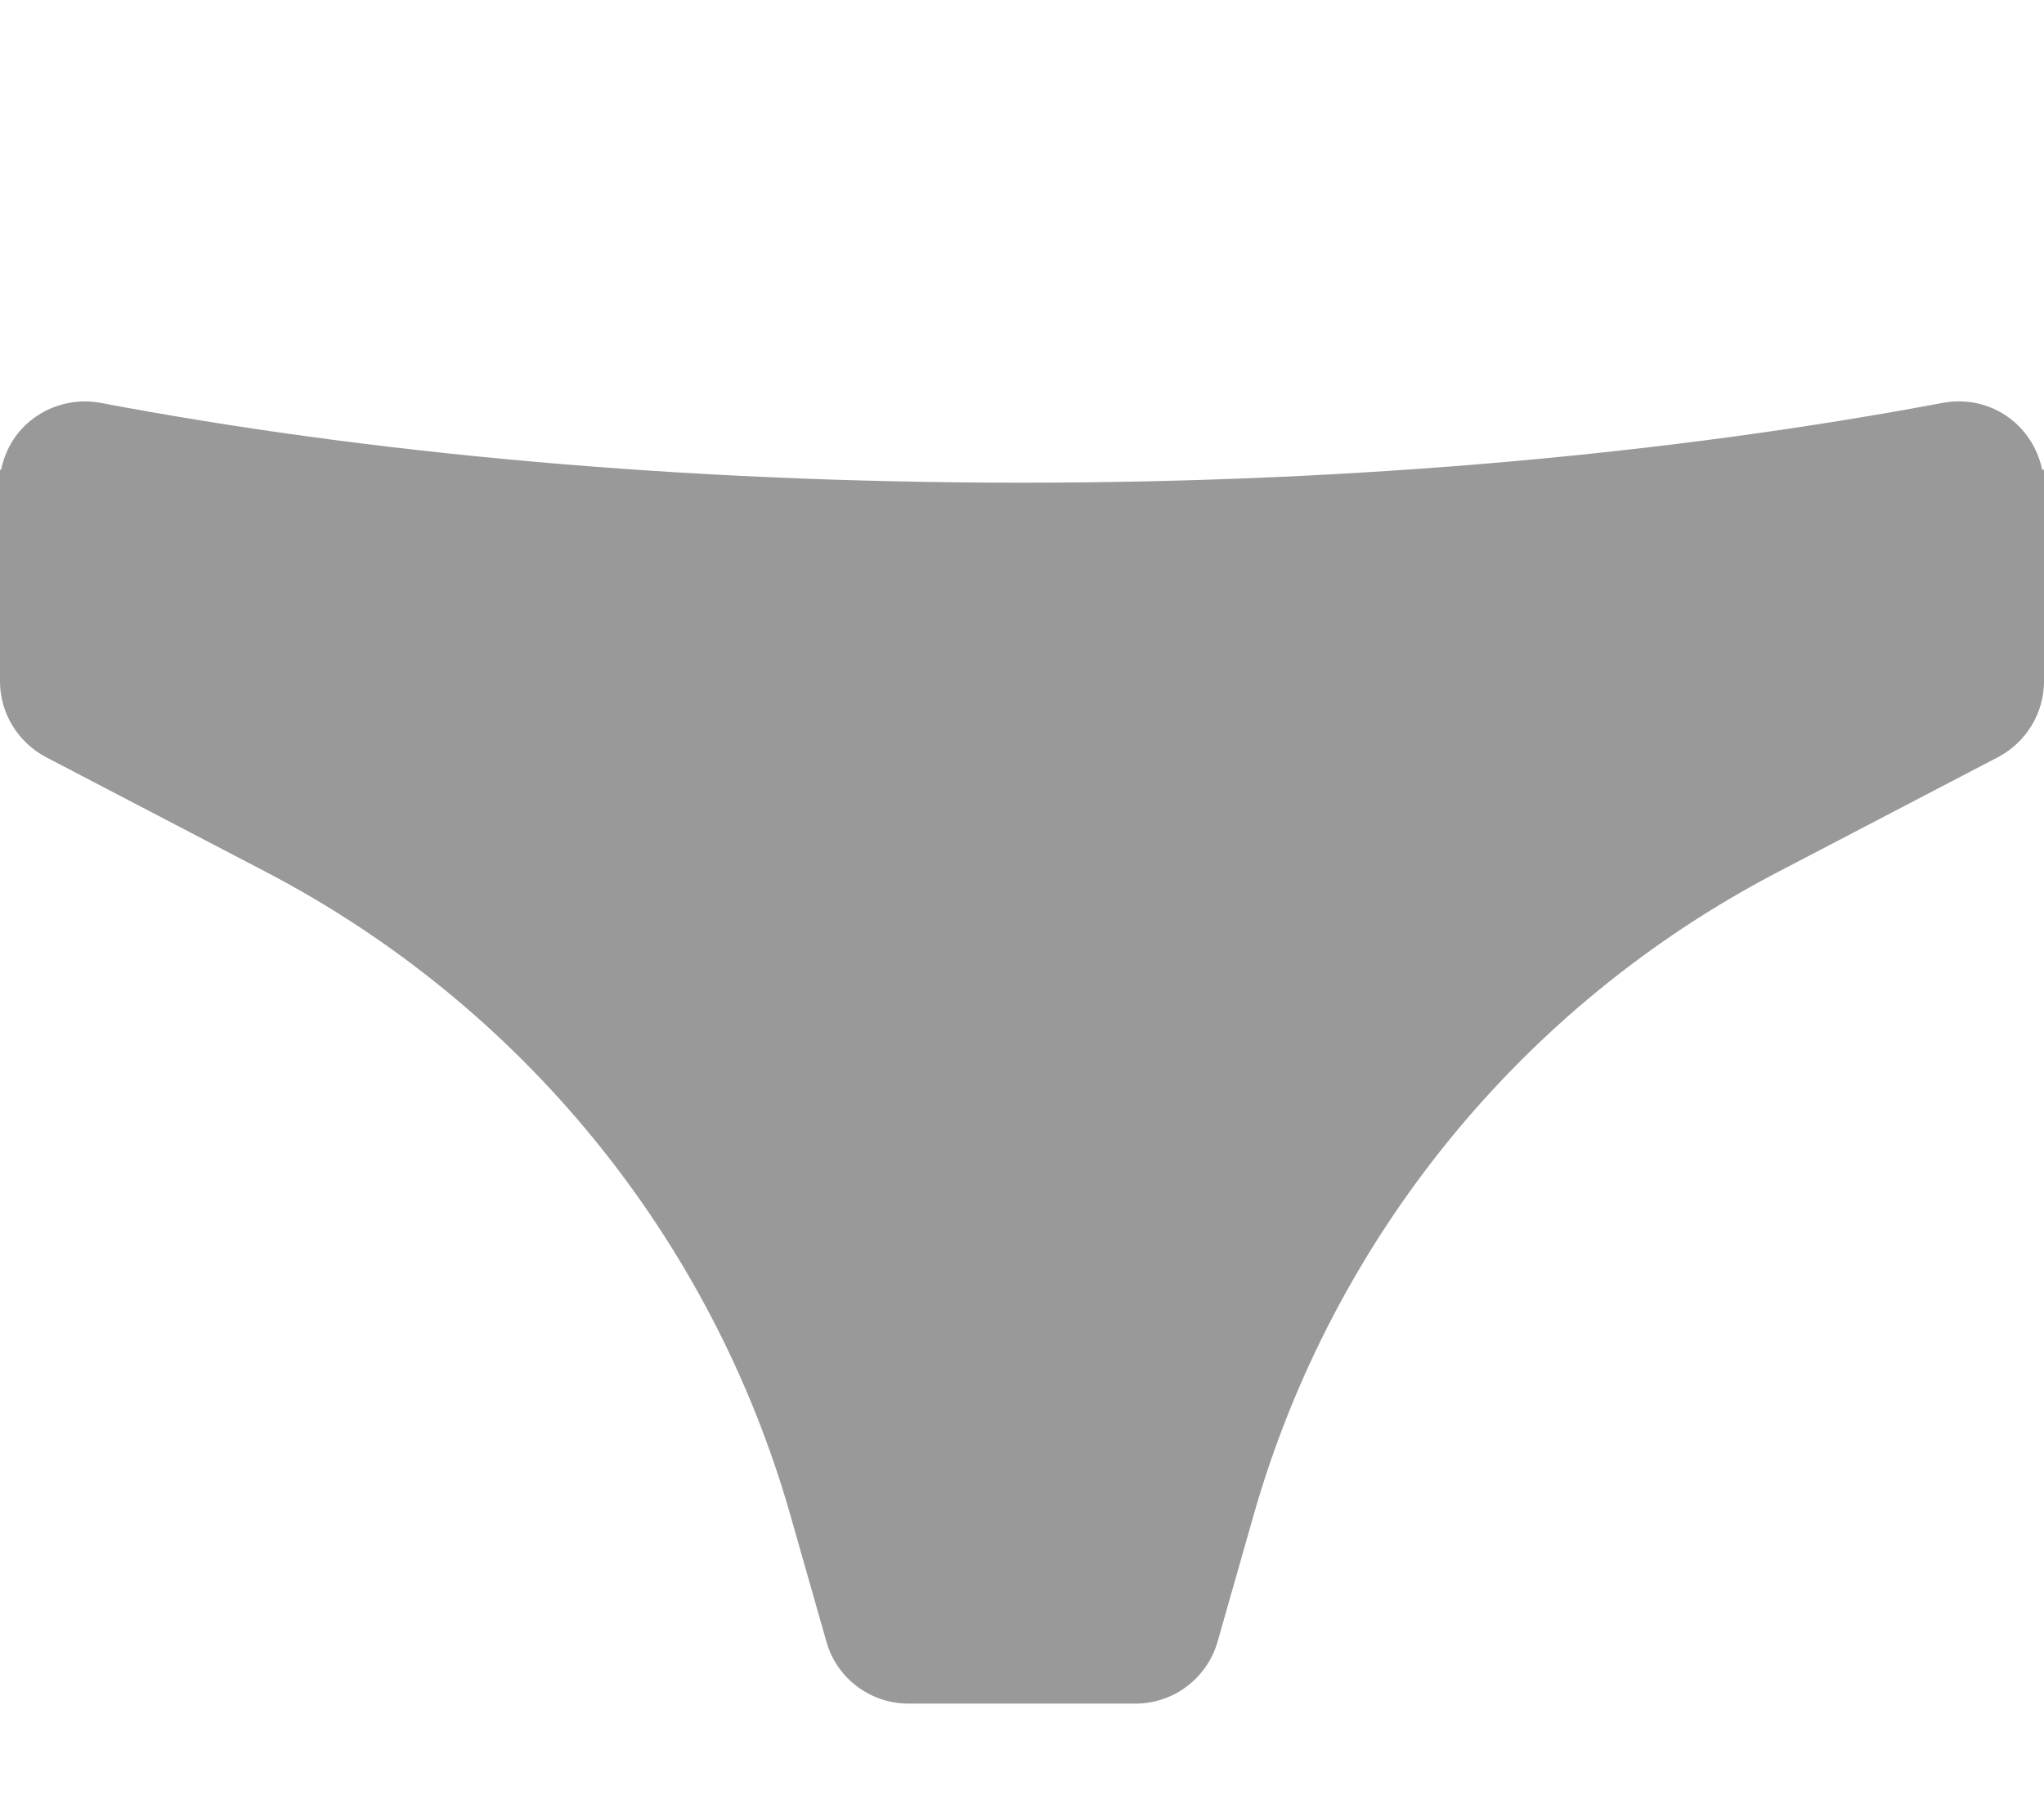 <svg xmlns="http://www.w3.org/2000/svg" viewBox="0 0 576 512"><!--! Font Awesome Pro 7.0.0 by @fontawesome - https://fontawesome.com License - https://fontawesome.com/license (Commercial License) Copyright 2025 Fonticons, Inc. --><path style="fill:currentColor;opacity:.4" d="M575.5 132.4c-1.1-5.3-3.9-10.2-8.2-13.8-5.5-4.6-12.7-6.4-19.8-5.1-75.5 14.2-164.3 22.5-259.6 22.5s-184.1-8.2-259.6-22.5c-7-1.3-14.3 .6-19.8 5.1-4.3 3.5-7.1 8.4-8.2 13.8L0 132.3 0 192c0 8.9 5 17.1 12.9 21.3L75 245.7c72 37.6 125.4 103 147.7 181.1l10.2 35.8c2.9 10.3 12.4 17.4 23.1 17.4l64 0c10.7 0 20.1-7.1 23.1-17.4l10.2-35.8C375.6 348.7 429 283.2 501 245.7l62.1-32.4C571 209.1 576 200.9 576 192l0-59.7c-.2 0-.3 .1-.5 .1z"/><path style="fill:currentColor;opacity:1" d=""/></svg>